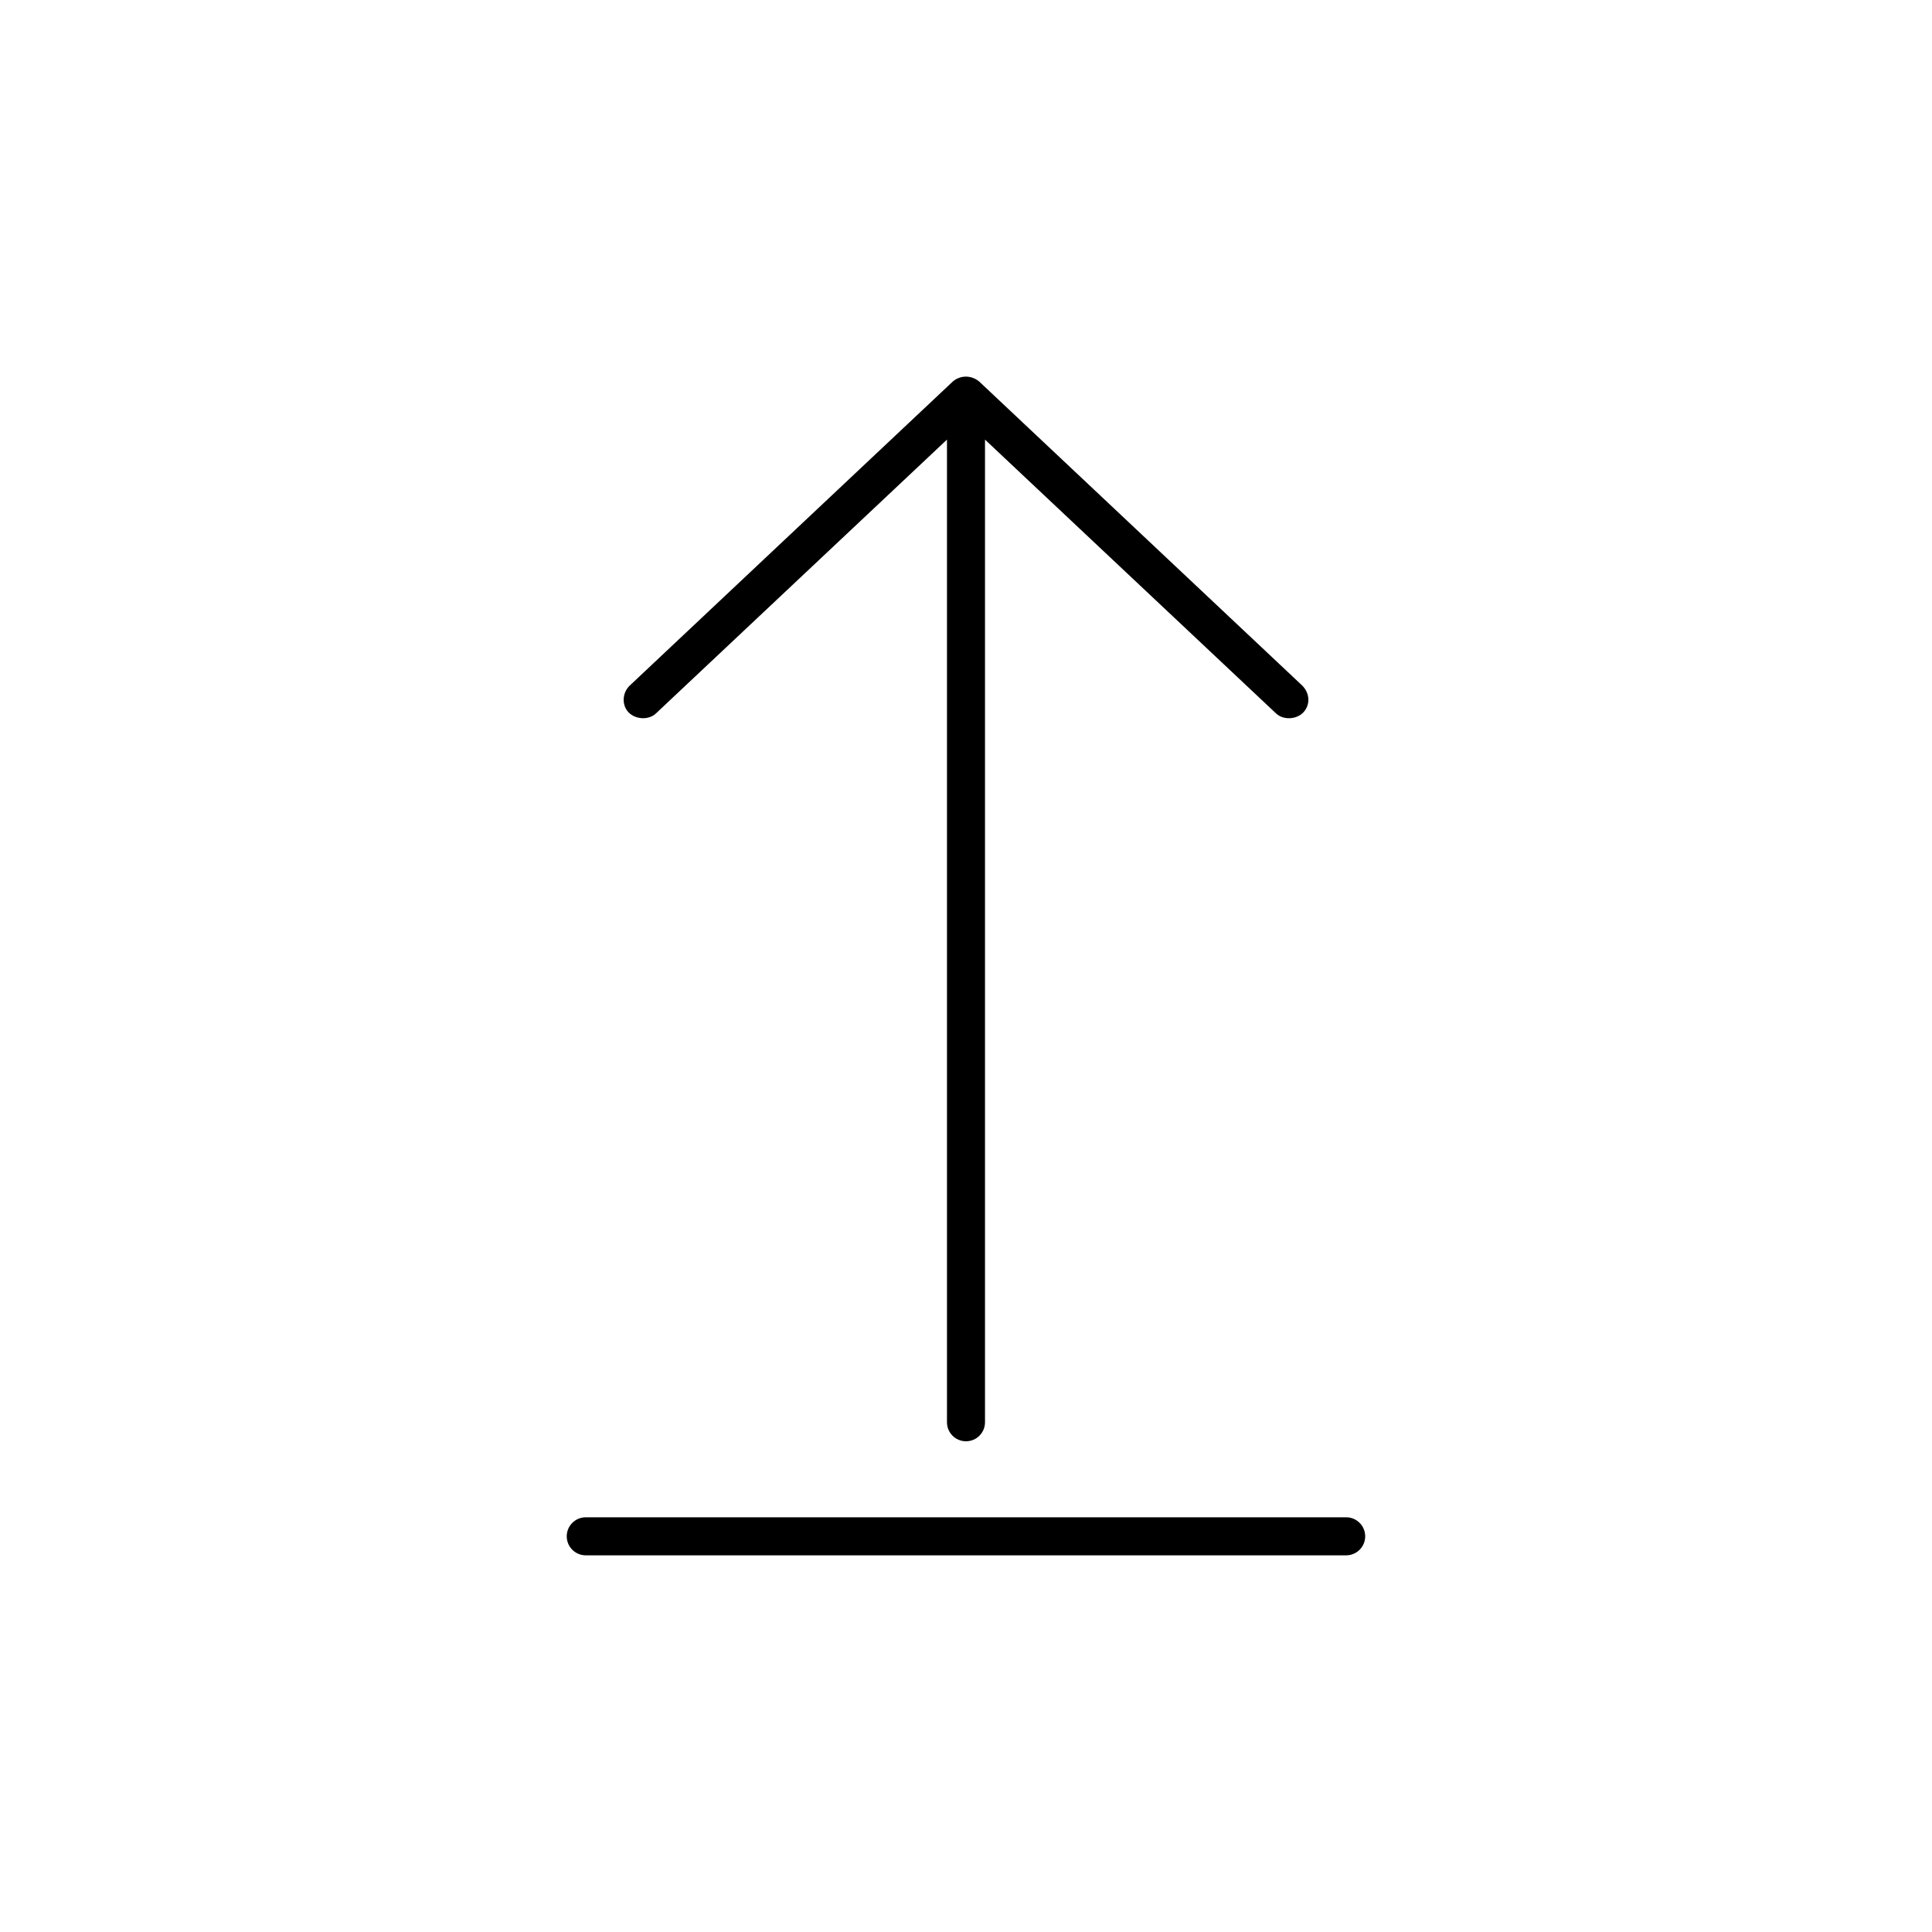 <?xml version="1.0" encoding="UTF-8"?>
<!-- The Best Svg Icon site in the world: iconSvg.co, Visit us! https://iconsvg.co -->
<svg fill="#000000" width="800px" height="800px" version="1.1" viewBox="144 144 512 512" xmlns="http://www.w3.org/2000/svg">
 <path d="m399.68 243.82c-1.227 0.062-2.309 0.555-3.148 1.258l-85.648 80.609c-2.035 1.953-2.129 5.207-0.316 7.086 1.844 1.91 5.305 2.129 7.242 0.312l77.148-72.582v260.41c0 2.781 2.254 5.039 5.039 5.039 2.781 0 5.039-2.254 5.039-5.039v-260.41l77.145 72.578c1.938 1.812 5.43 1.625 7.242-0.312s1.781-4.977-0.316-7.086l-85.648-80.609c-1.18-0.957-2.551-1.324-3.777-1.258zm-100.45 302.28c-2.781 0-5.039 2.258-5.039 5.039s2.254 5.039 5.039 5.039h201.52c2.781 0 5.039-2.254 5.039-5.039 0-2.781-2.254-5.039-5.039-5.039z"/>
</svg>